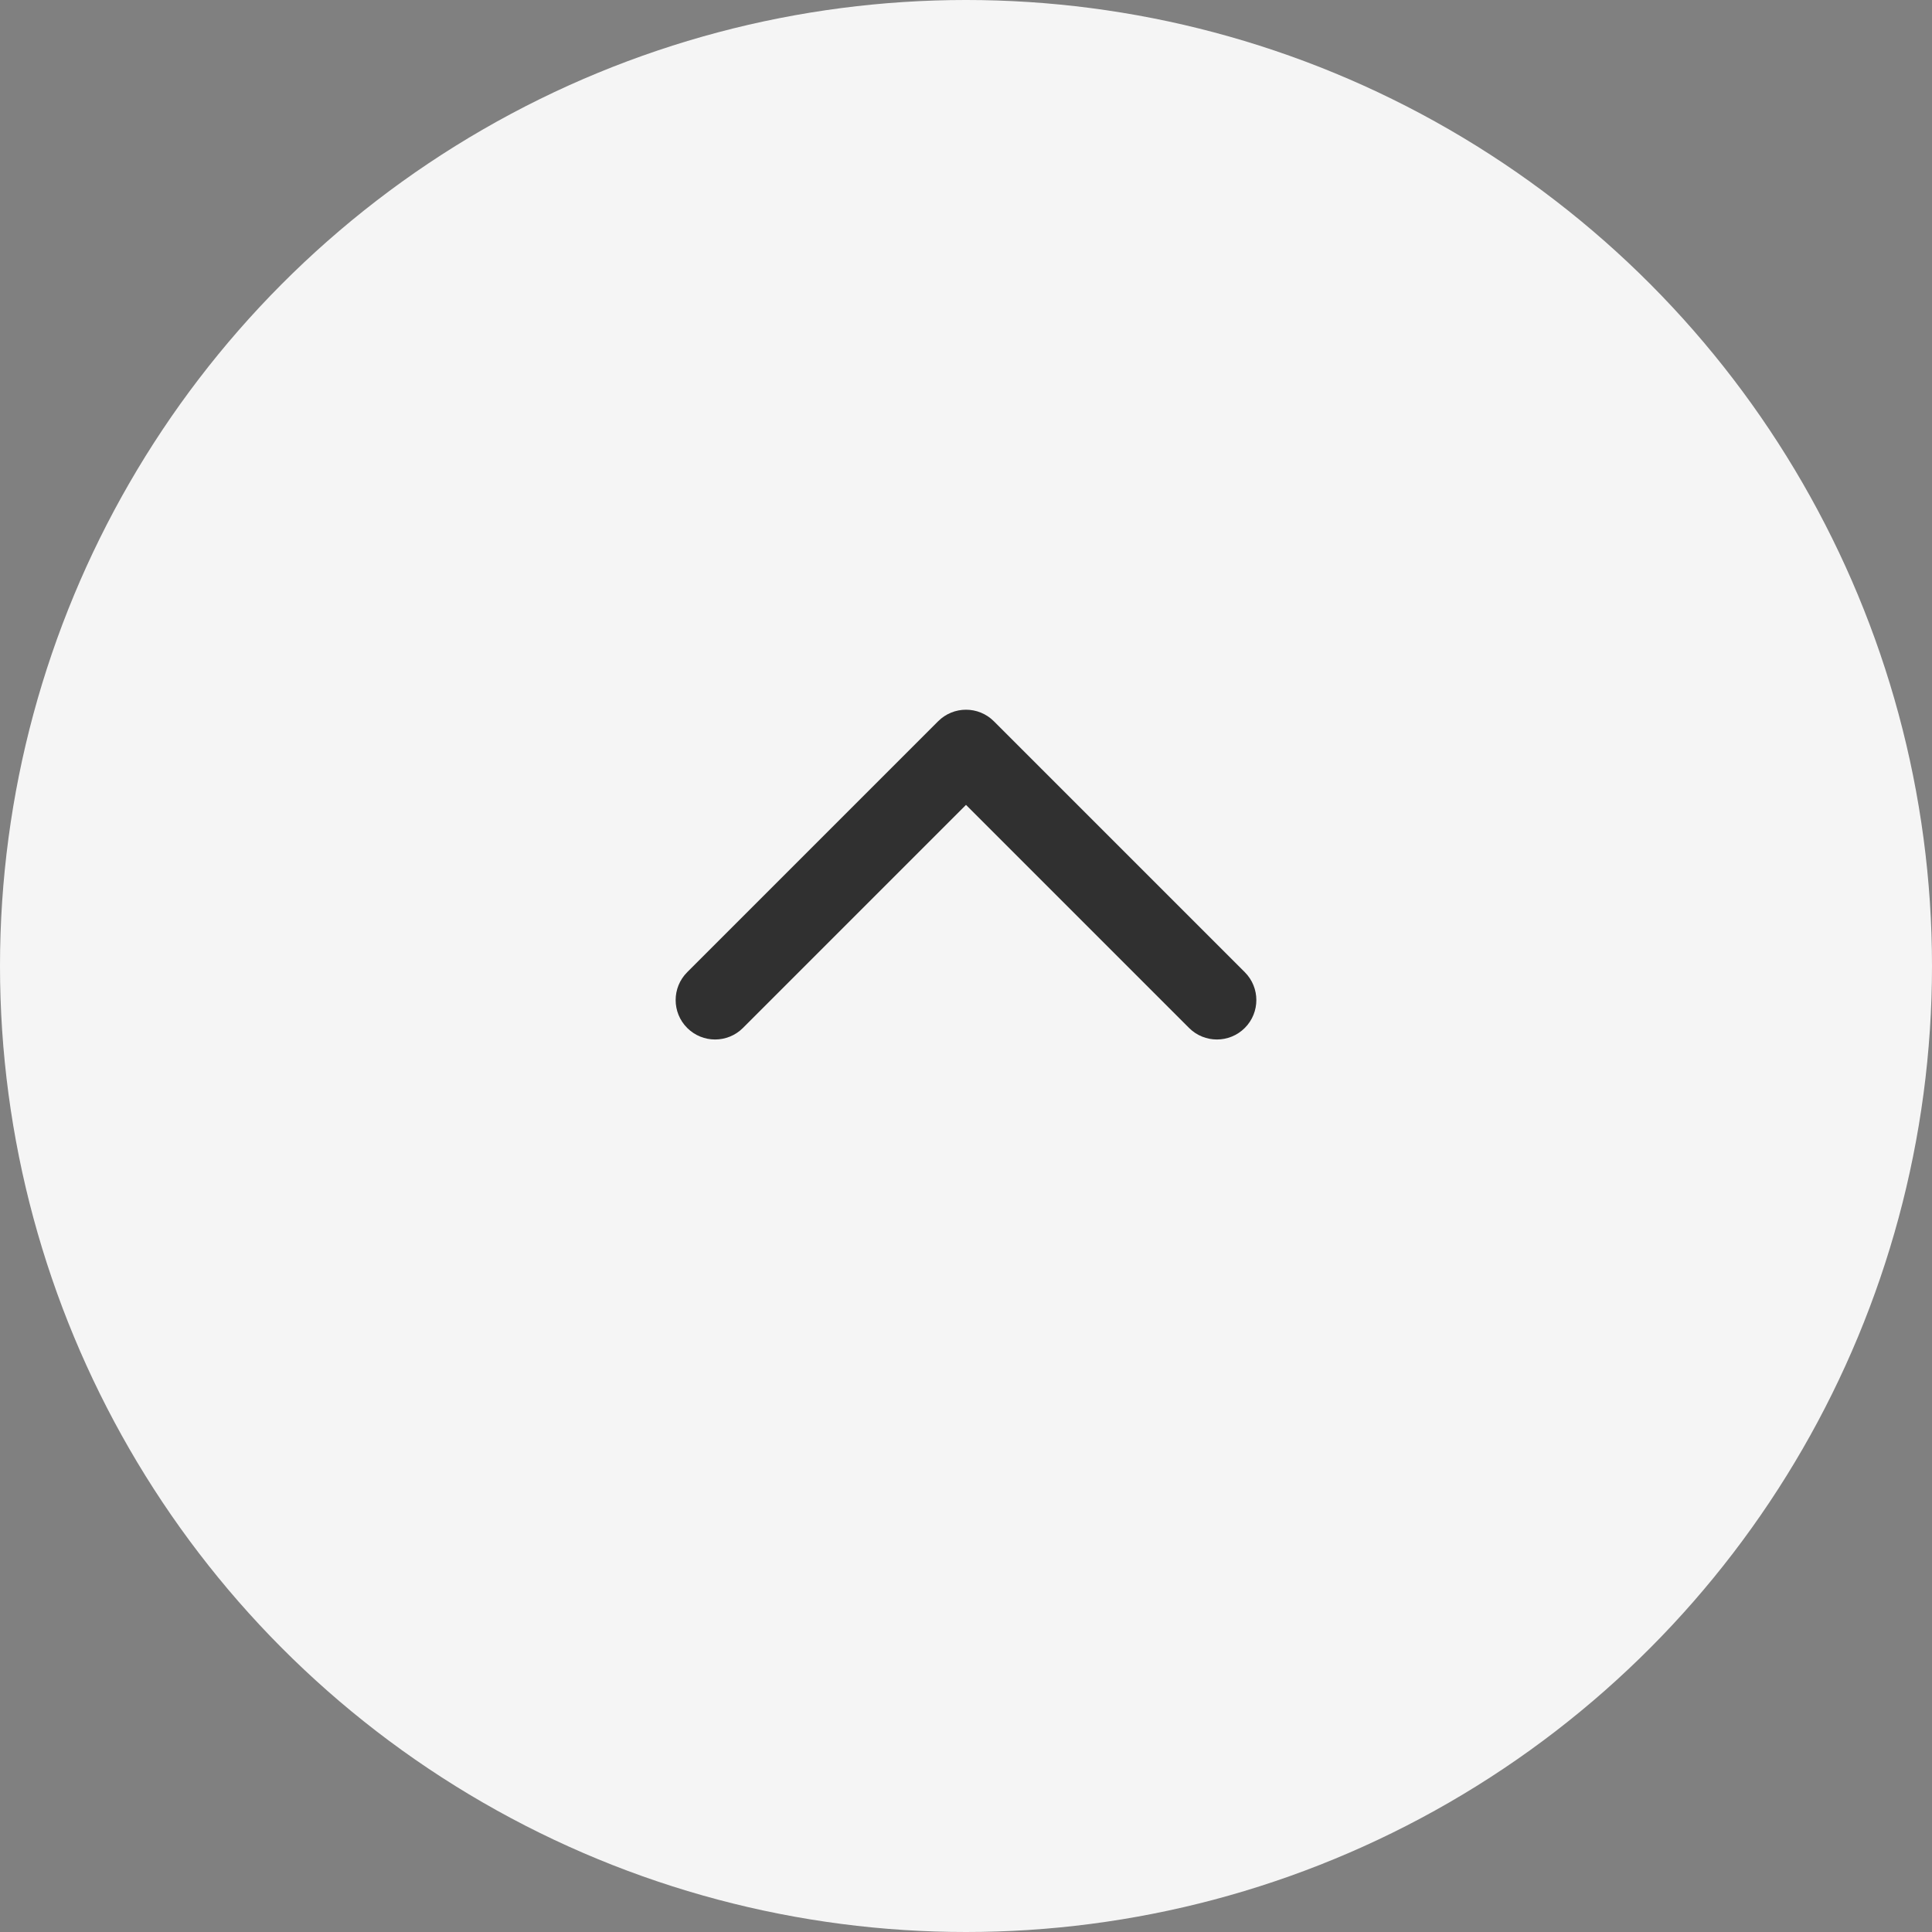 <?xml version="1.0" encoding="UTF-8"?> <svg xmlns="http://www.w3.org/2000/svg" width="98" height="98" viewBox="0 0 98 98" fill="none"><rect x="0" y="0" width="98" height="98" fill="#808080" stroke="none"/> <circle cx="49" cy="49" r="49" fill="#F5F5F5"></circle> <path d="M50.414 36.586C49.633 35.805 48.367 35.805 47.586 36.586L34.858 49.314C34.077 50.095 34.077 51.361 34.858 52.142C35.639 52.923 36.905 52.923 37.686 52.142L49 40.828L60.314 52.142C61.095 52.923 62.361 52.923 63.142 52.142C63.923 51.361 63.923 50.095 63.142 49.314L50.414 36.586ZM51 39L51 38L47 38L47 39L51 39Z" fill="#303030"></path> </svg> 